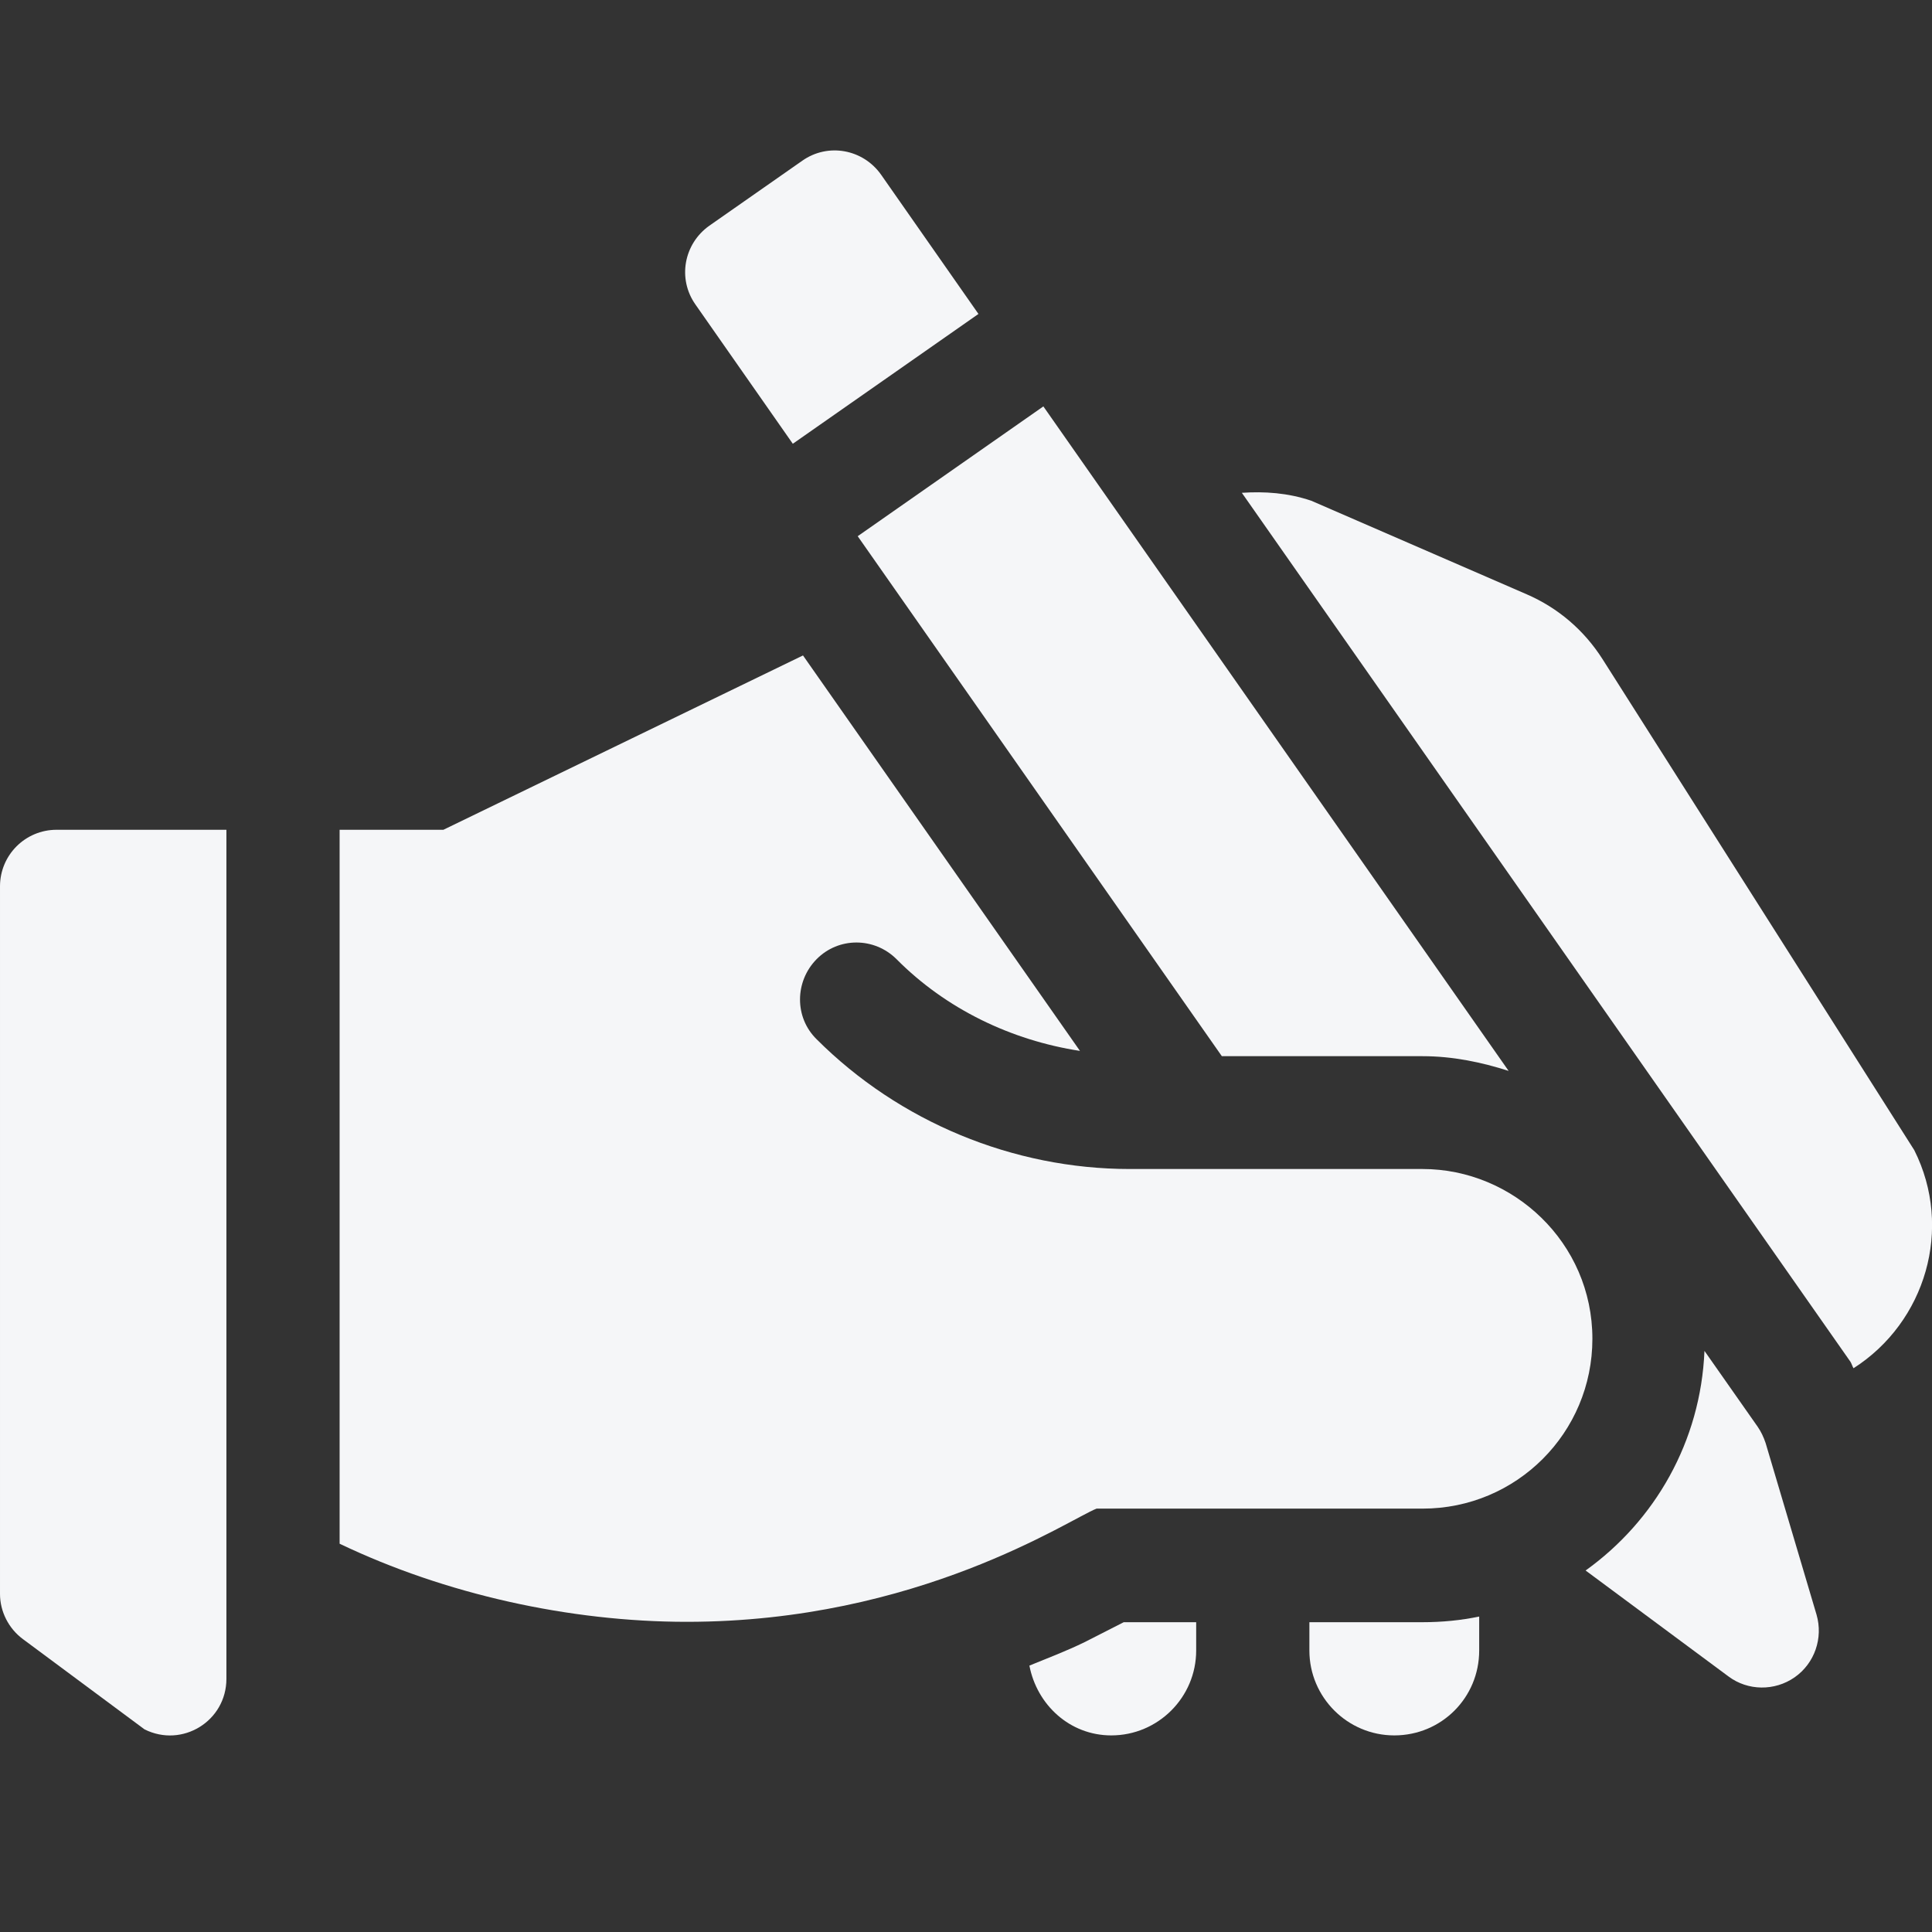 <?xml version="1.0" encoding="utf-8"?>
<!-- Generator: Adobe Illustrator 25.0.0, SVG Export Plug-In . SVG Version: 6.00 Build 0)  -->
<svg version="1.1" id="Layer_1" xmlns:svgjs="http://svgjs.com/svgjs"
	 xmlns="http://www.w3.org/2000/svg" xmlns:xlink="http://www.w3.org/1999/xlink" x="0px" y="0px" viewBox="0 0 512 512"
	 style="enable-background:new 0 0 512 512;" xml:space="preserve">
<rect x="0" y="0" width="512" height="512" fill="#333333" stroke="none"/>
<style type="text/css">
	.st0{fill:#F5F6F8;}
</style>
<g transform="matrix(-1,0,0,1,512.001,0)">
	<path class="st0" d="M60.3,358l-14.1,20.1c-0.9,1.3-1.6,2.8-2.1,4.3l-13.5,45.5c-1.8,6.2,0.5,12.9,5.8,16.6s12.4,3.6,17.5-0.2
		l37.9-28.1C73.4,403,61.3,382,60.3,358z"/>
	<path class="st0" d="M497,219.9h-45v225c0,11.2,11.7,18.4,21.7,13.4l32.2-23.9c3.8-2.8,6.1-7.3,6.1-12V234.9
		C512,226.6,505.3,219.9,497,219.9z"/>
	<path class="st0" d="M299.4,42.6c-6.8-4.8-16.1-3.1-20.9,3.7l-25.8,36.9l49.2,34.4l25.8-36.9c4.8-6.8,3.1-16.1-3.7-20.9L299.4,42.6
		z"/>
	<path class="st0" d="M112.2,283.8c7.2-2.3,14.8-3.9,22.8-3.9h53.2l96.5-137.8l-49.2-34.4L112.2,283.8z"/>
	<path class="st0" d="M107.4,157.5c-8.3,3.6-15.2,9.5-20.1,17.2L4.7,304.8c-10.4,20.7-3,45.6,16.1,57.8c0.3-0.5,0.5-1.2,0.8-1.7
		l161.3-230.3c-6-0.4-12.2,0-18.4,2.1L107.4,157.5z"/>
	<path class="st0" d="M120,428.4v9c0,12.5,10,22.5,22.5,22.5c12.4,0,22.5-10.1,22.5-22.5v-7.5h-30
		C129.8,429.9,124.8,429.4,120,428.4z"/>
	<path class="st0" d="M195,429.9v7.5c0,12.4,10.1,22.5,22.5,22.5c11,0,19.7-8.1,21.7-18.5c-4.9-2-9.9-3.9-14.6-6.2l-10.4-5.3H195
		L195,429.9z"/>
	<path class="st0" d="M422,219.9h-27.5l-95.3-46.2l-73.4,104.8c18.2-2.8,35.5-11.1,48.6-24.3c5.9-5.9,15.4-5.9,21.2,0
		c5.8,5.9,5.9,15.4,0,21.2c-21.9,21.9-52.1,34.4-83,34.4c-16.1,0-82.2,0-77.6,0c-24,0-45,19.5-45,45c0,24.9,20.1,45,45,45h86.4
		c7.2,2.8,47.3,30,108.6,30c31,0,64-7.3,92-20.7L422,219.9L422,219.9z"/>
</g>
</svg>
